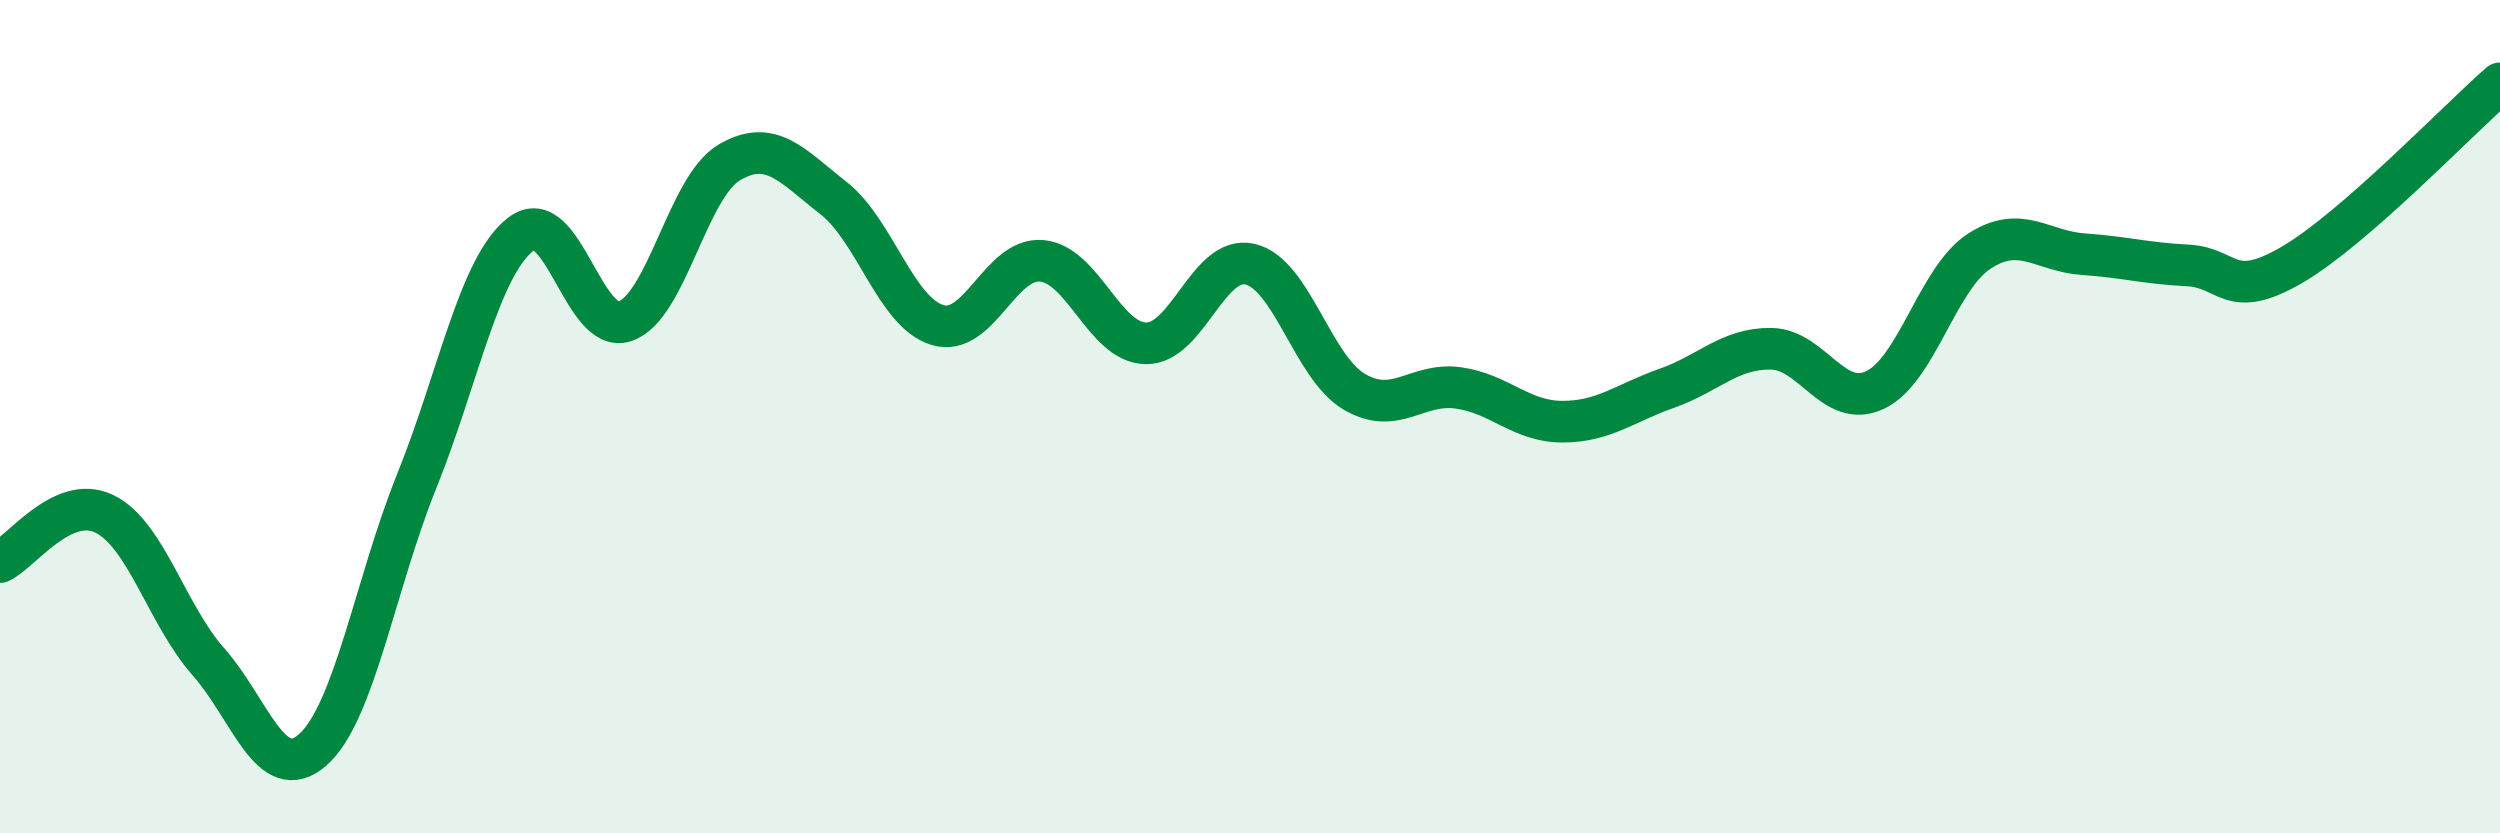 
    <svg width="60" height="20" viewBox="0 0 60 20" xmlns="http://www.w3.org/2000/svg">
      <path
        d="M 0,13.49 C 0.5,13.26 1.5,11.85 2.5,12.33 C 3.5,12.81 4,14.75 5,15.88 C 6,17.01 6.5,18.87 7.5,18 C 8.5,17.13 9,14.03 10,11.55 C 11,9.07 11.5,6.39 12.5,5.62 C 13.5,4.85 14,8.05 15,7.71 C 16,7.37 16.5,4.49 17.5,3.9 C 18.5,3.31 19,3.97 20,4.75 C 21,5.53 21.5,7.5 22.5,7.8 C 23.5,8.1 24,6.17 25,6.26 C 26,6.35 26.5,8.22 27.5,8.24 C 28.5,8.26 29,6.11 30,6.34 C 31,6.57 31.5,8.81 32.5,9.4 C 33.5,9.99 34,9.17 35,9.31 C 36,9.45 36.5,10.12 37.5,10.12 C 38.5,10.12 39,9.67 40,9.32 C 41,8.97 41.5,8.36 42.5,8.37 C 43.5,8.38 44,9.83 45,9.36 C 46,8.89 46.5,6.68 47.5,6.03 C 48.5,5.38 49,6.03 50,6.1 C 51,6.17 51.5,6.32 52.5,6.37 C 53.5,6.42 53.5,7.23 55,6.36 C 56.5,5.49 59,2.87 60,2L60 20L0 20Z"
        fill="#008740"
        opacity="0.1"
        stroke-linecap="round"
        stroke-linejoin="round"
      />
      <path
        d="M 0,13.49 C 0.5,13.26 1.5,11.85 2.5,12.33 C 3.5,12.81 4,14.75 5,15.88 C 6,17.01 6.5,18.87 7.5,18 C 8.5,17.13 9,14.03 10,11.55 C 11,9.07 11.5,6.39 12.5,5.62 C 13.5,4.85 14,8.05 15,7.71 C 16,7.37 16.5,4.49 17.5,3.9 C 18.5,3.31 19,3.97 20,4.75 C 21,5.53 21.5,7.5 22.5,7.8 C 23.5,8.1 24,6.17 25,6.26 C 26,6.35 26.5,8.22 27.5,8.24 C 28.5,8.26 29,6.11 30,6.34 C 31,6.57 31.5,8.81 32.5,9.4 C 33.5,9.99 34,9.17 35,9.31 C 36,9.45 36.5,10.12 37.5,10.12 C 38.5,10.12 39,9.67 40,9.32 C 41,8.97 41.5,8.36 42.5,8.37 C 43.5,8.38 44,9.83 45,9.36 C 46,8.89 46.5,6.68 47.5,6.03 C 48.5,5.38 49,6.03 50,6.1 C 51,6.17 51.5,6.32 52.5,6.37 C 53.5,6.42 53.5,7.23 55,6.36 C 56.5,5.49 59,2.87 60,2"
        stroke="#008740"
        stroke-width="1"
        fill="none"
        stroke-linecap="round"
        stroke-linejoin="round"
      />
    </svg>
  